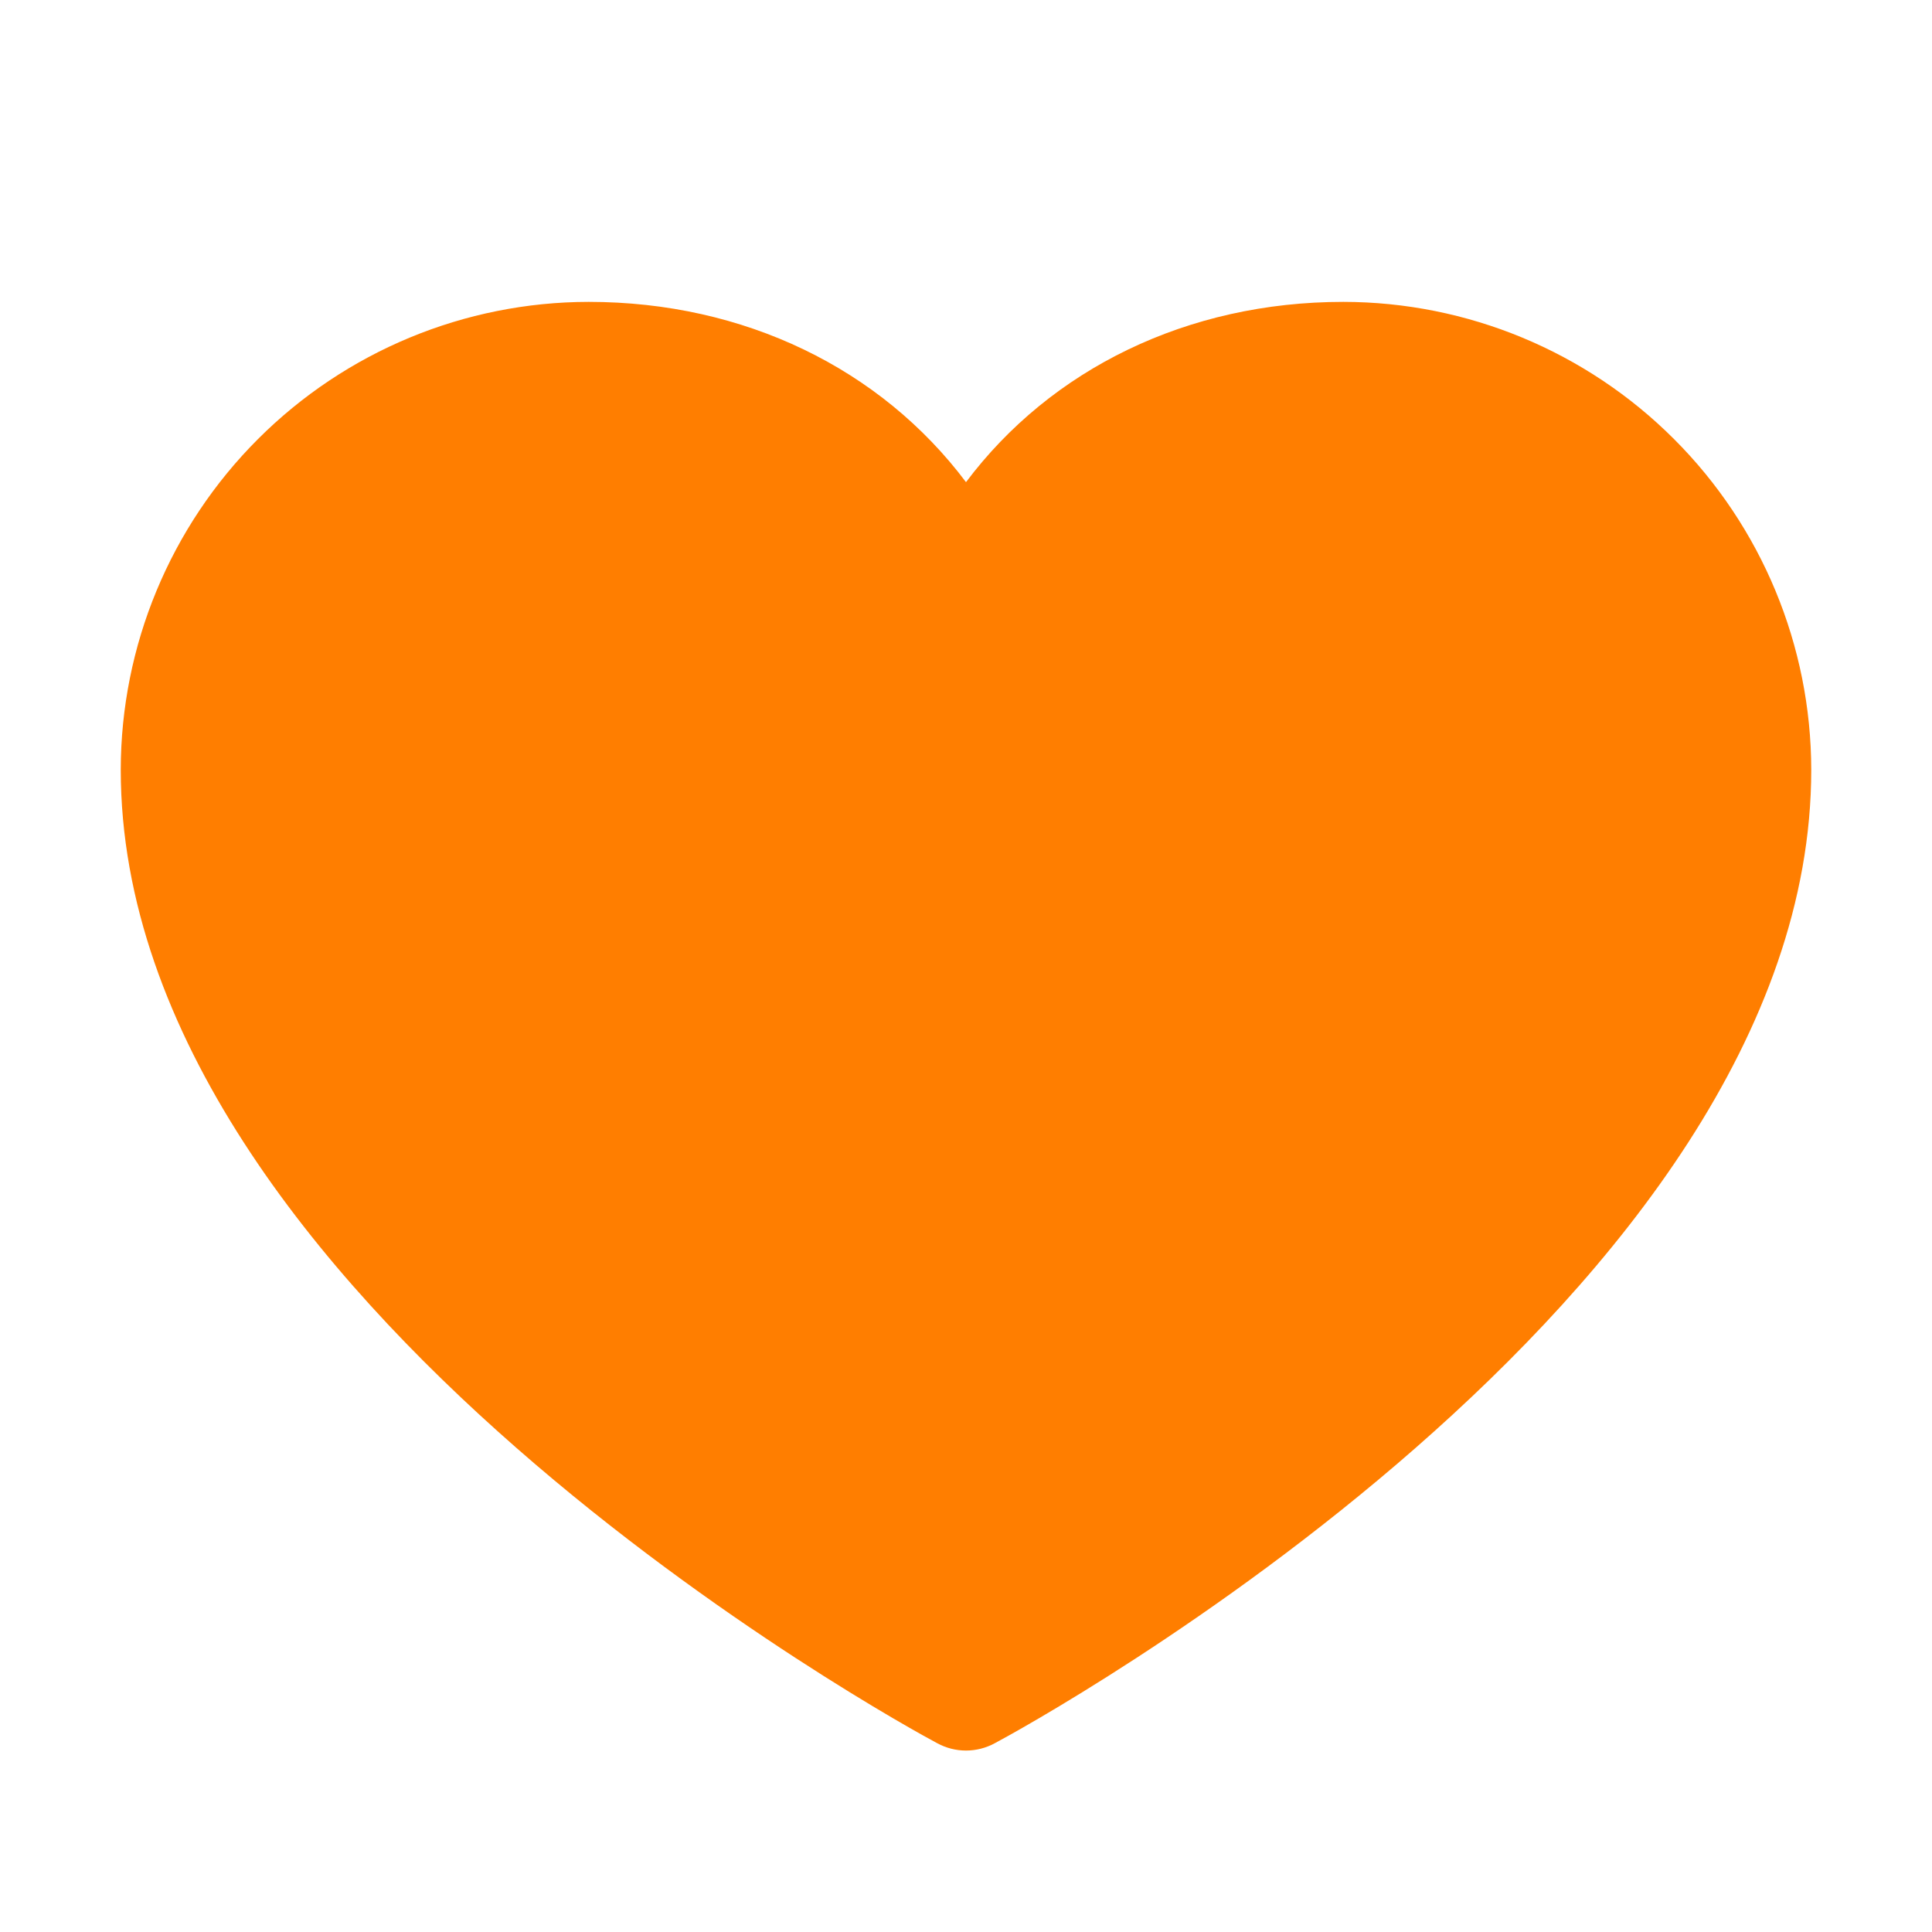 <svg width="48" height="48" viewBox="0 0 48 48" fill="none" xmlns="http://www.w3.org/2000/svg">
<path d="M33.375 7.5C29.503 7.5 26.113 9.165 24 11.979C21.887 9.165 18.497 7.5 14.625 7.5C11.543 7.503 8.588 8.729 6.409 10.909C4.229 13.088 3.003 16.043 3 19.125C3 32.25 22.461 42.874 23.289 43.312C23.508 43.43 23.752 43.492 24 43.492C24.248 43.492 24.492 43.43 24.711 43.312C25.539 42.874 45 32.25 45 19.125C44.996 16.043 43.771 13.088 41.591 10.909C39.412 8.729 36.457 7.503 33.375 7.5ZM24 40.275C20.576 38.28 6 29.192 6 19.125C6.003 16.838 6.913 14.646 8.529 13.03C10.146 11.413 12.338 10.503 14.625 10.5C18.272 10.5 21.334 12.443 22.613 15.562C22.726 15.838 22.918 16.073 23.165 16.238C23.412 16.404 23.703 16.492 24 16.492C24.297 16.492 24.588 16.404 24.835 16.238C25.082 16.073 25.274 15.838 25.387 15.562C26.666 12.437 29.728 10.5 33.375 10.5C35.662 10.503 37.854 11.413 39.471 13.03C41.087 14.646 41.997 16.838 42 19.125C42 29.177 27.42 38.278 24 40.275Z" fill="#FF7E00"/>
<path d="M43.5 19.125C43.5 31.5 24 42 24 42C24 42 4.5 31.5 4.5 19.125C4.5 16.44 5.567 13.864 7.466 11.966C9.364 10.067 11.94 9 14.625 9C18.861 9 22.489 11.308 24 15C25.511 11.308 29.139 9 33.375 9C36.06 9 38.636 10.067 40.535 11.966C42.433 13.864 43.5 16.44 43.5 19.125Z" fill="#FF7E00"/>
</svg>
